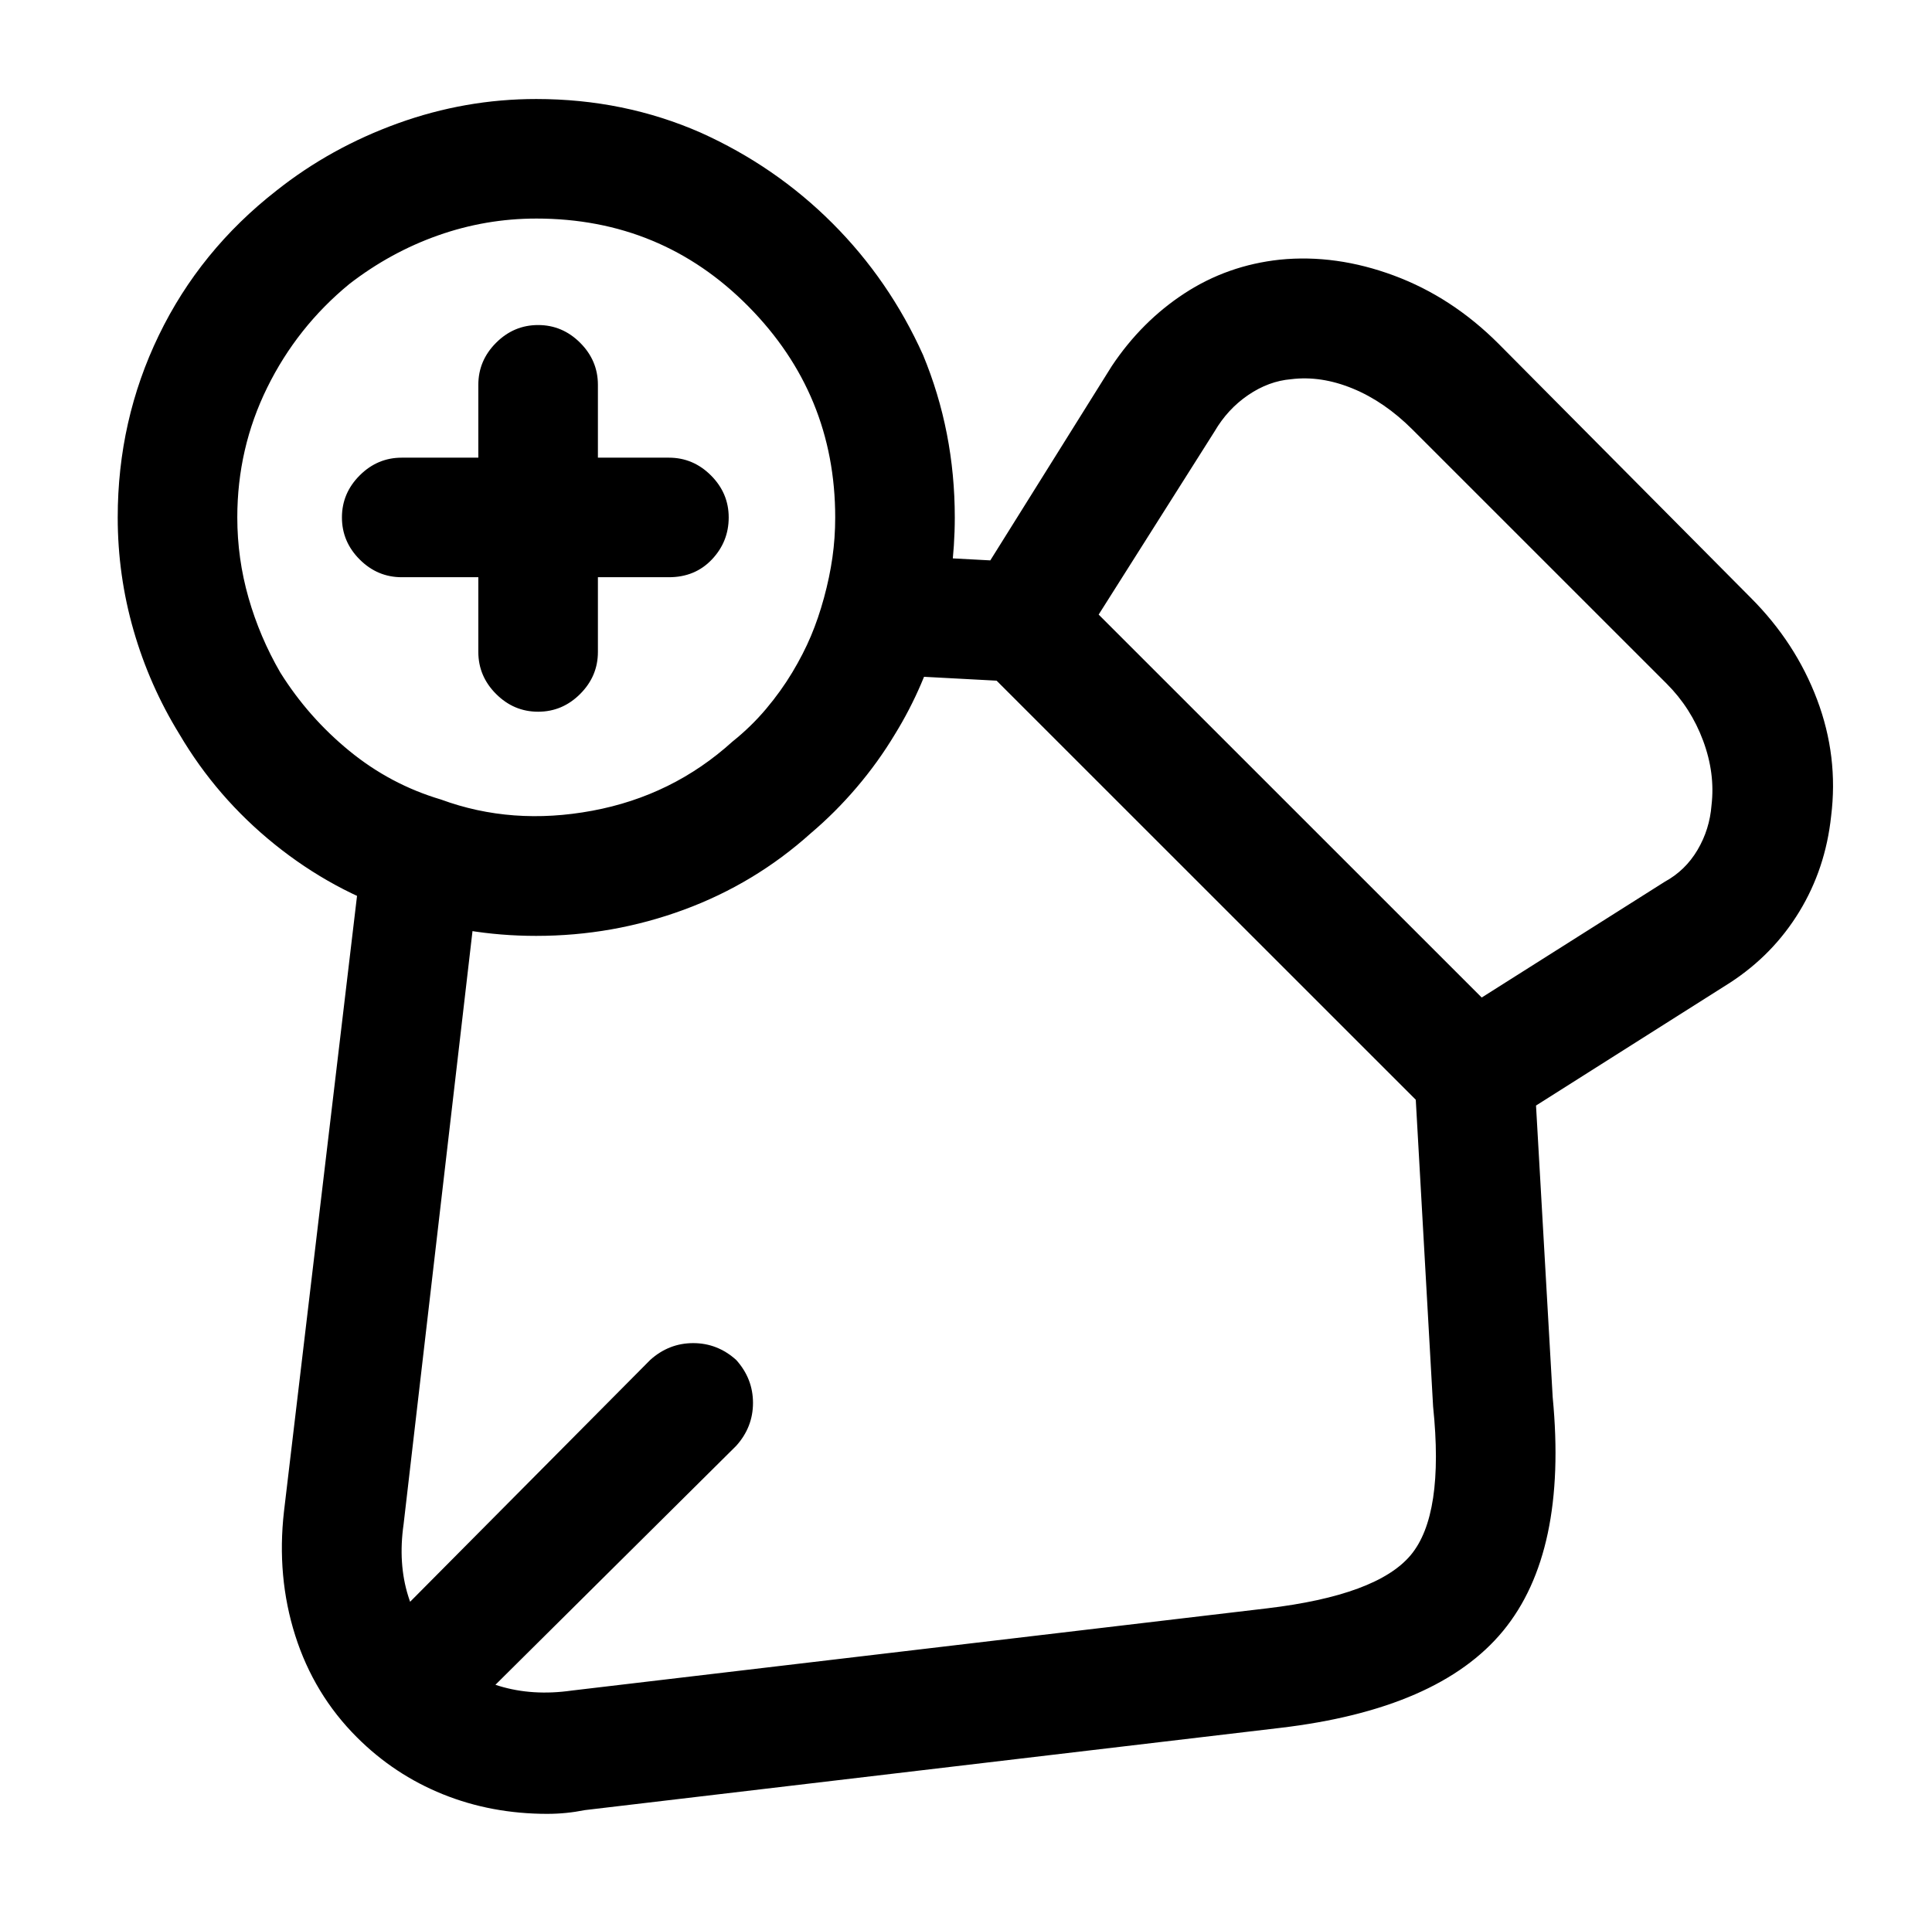 <?xml version="1.0" standalone="no"?>
<!DOCTYPE svg PUBLIC "-//W3C//DTD SVG 1.1//EN" "http://www.w3.org/Graphics/SVG/1.1/DTD/svg11.dtd" >
<svg xmlns="http://www.w3.org/2000/svg" xmlns:xlink="http://www.w3.org/1999/xlink" version="1.1" viewBox="-10 0 1034 1024">
   <path fill="currentColor"
d="M779 607q-6 0 -12 -2.5t-11 -7.5l-242 -242q-8 -8 -9 -19t5 -20l75 -120q16 -24 39 -39t51 -18q30 -3 61 8.5t56 36.5l135 136q24 24 35.5 54.5t7.5 62.5q-3 28 -17 51t-37 38l-120 76q-4 2 -8.5 3.5t-8.5 1.5v0zM578 329l205 205l98 -62q11 -6 17.5 -17t7.5 -24
q2 -17 -4.5 -34.5t-19.5 -30.5l-136 -136q-15 -15 -32 -22t-33 -5q-12 1 -23 8.5t-18 19.5l-62 98v0zM283 971q-30 0 -56 -10.5t-46 -30.5q-23 -23 -33 -54.5t-6 -66.5l42 -354q1 -13 11.5 -21t23.5 -7q13 2 21.5 12t6.5 24l-41 353q-3 21 2.5 38.5t17.5 29.5q13 13 31 18.5
t39 2.5l372 -44q59 -7 77 -28.5t12 -79.5l-10 -177q-1 -13 7.5 -23t22.5 -11q13 0 23 8.5t11 22.5l10 175q8 83 -26.5 125t-119.5 52l-372 44q-5 1 -10 1.5t-10 0.5zM537 365h-1.5h-0.5l-75 -4q-13 -1 -22 -11t-8 -24q1 -13 11 -21.5t23 -7.5l75 4q13 1 22 11t8 23
t-10.5 21.5t-21.5 8.5v0zM225 919q-6 0 -12 -2.5t-10 -7.5q-10 -9 -10 -22.5t10 -22.5l135 -136q10 -9 23 -9t23 9q9 10 9 23t-9 23l-136 135q-5 5 -11 7.5t-12 2.5v0zM277 501q-19 0 -37 -3t-35 -9q-37 -12 -68 -37t-51 -59q-16 -26 -24.5 -55.5t-8.5 -60.5q0 -52 22 -97.5
t63 -77.5q29 -23 65 -36t74 -13q47 0 88 18q40 18 70.5 48.5t48.5 70.5q17 41 17 87q0 15 -2 30.5t-6 29.5q-4 15 -10 29t-14 27q-9 15 -20.5 28.5t-24.5 24.5q-30 27 -68 41t-79 14v0zM277 117q-27 0 -52.5 9t-47.5 26q-28 23 -44 55.5t-16 69.5q0 22 6 43t17 40
q15 24 37 42t49 26q38 14 81 6t75 -37q10 -8 18 -17.5t14 -19.5t10 -19.5t7 -20.5t4.5 -21.5t1.5 -21.5q0 -66 -46.5 -113t-113.5 -47v0zM278 381q-13 0 -22.5 -9.5t-9.5 -22.5v-143q0 -13 9.5 -22.5t22.5 -9.5t22.5 9.5t9.5 22.5v143q0 13 -9.5 22.5t-22.5 9.5zM348 309
h-143q-13 0 -22.5 -9.5t-9.5 -22.5t9.5 -22.5t22.5 -9.5h143q13 0 22.5 9.5t9.5 22.5t-9 22.5t-23 9.5z" />
</svg>
